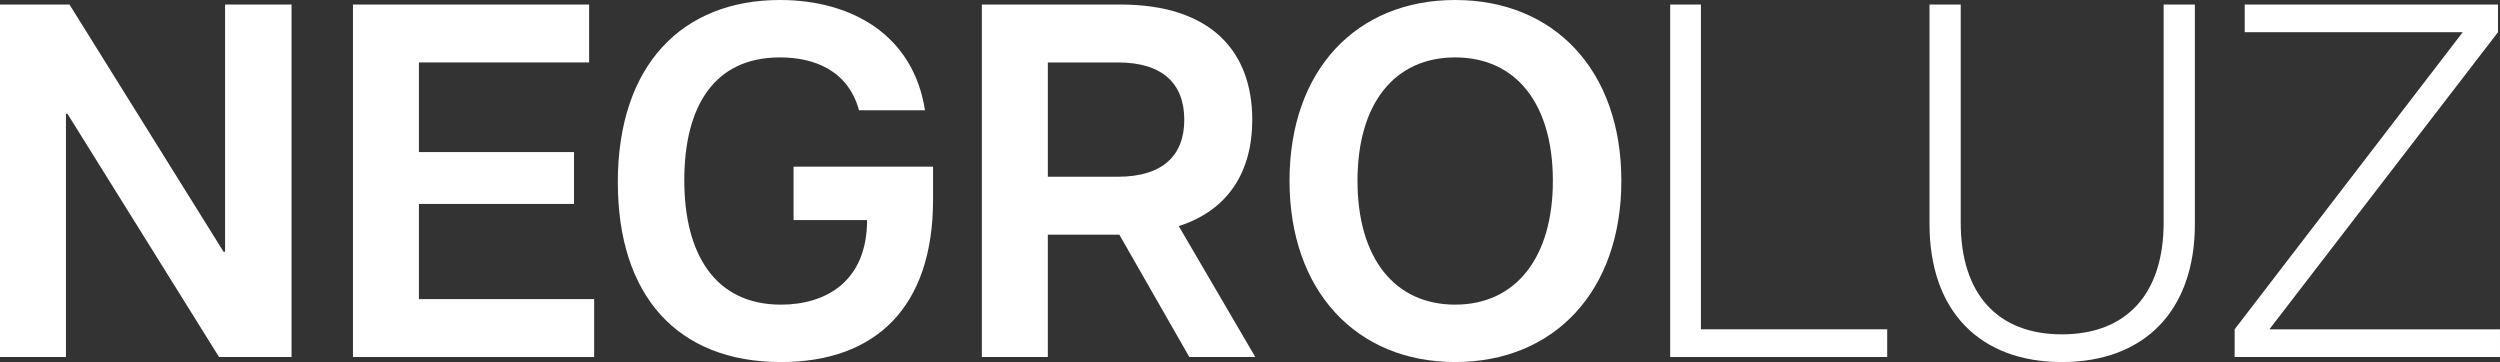 <svg xmlns="http://www.w3.org/2000/svg" id="Capa_2" data-name="Capa 2" viewBox="0 0 3109.97 450.37"><rect x="0" y="0" width="3109.97" height="450.37" fill="#333333" stroke="none"/><defs><style>      .cls-1 {        fill: #fff;        stroke-width: 0px;      }    </style></defs><g id="Capa_7" data-name="Capa 7"><g><path class="cls-1" d="M0,5.64h86.44l191.67,307.55h1.88V5.64h82.68v438.47h-90.2L83.93,141.56h-1.88v302.54H0V5.64Z"></path><path class="cls-1" d="M439.09,5.64h293.77v72.03h-211.72v111.5h192.93v64.52h-192.93v118.39h217.98v72.03h-300.04V5.64Z"></path><path class="cls-1" d="M768.56,226.75C768.56,80.8,848.74,0,970.26,0c89.57,0,165.99,43.85,180.4,137.18h-82.06c-13.78-50.11-56.38-65.77-98.34-65.77-82.68,0-119.01,62.01-119.01,152.84s37.58,154.72,120.27,154.72c55.12,0,107.11-28.19,107.11-105.23h-91.45v-66.4h173.51v41.34c0,132.79-70.78,201.7-189.17,201.7-129.04,0-202.95-82.68-202.95-223.62Z"></path><path class="cls-1" d="M1221.43,5.64h172.26c112.75,0,164.11,58.25,164.11,143.44,0,63.26-28.81,112.12-91.45,132.17l95.21,162.86h-82.06l-87.07-152.21h-88.95v152.21h-82.06V5.64ZM1473.24,149.08c0-44.47-26.31-71.41-82.68-71.41h-87.07v142.19h87.07c56.37,0,82.68-26.94,82.68-70.78Z"></path><path class="cls-1" d="M1604.15,224.87c0-137.81,83.31-224.87,206.08-224.87s206.71,87.07,206.71,224.87-83.94,225.5-206.71,225.5-206.08-88.32-206.08-225.5ZM1931.75,224.87c0-96.46-46.35-153.46-121.52-153.46s-121.52,57-121.52,153.46,46.35,154.09,121.52,154.09,121.52-58.25,121.52-154.09Z"></path><path class="cls-1" d="M2077.7,5.64h38.21v404.02h231.76v34.45h-269.97V5.64Z"></path><path class="cls-1" d="M2400.28,278.74V5.64h38.84v271.22c0,89.57,46.35,139.06,125.9,139.06s126.53-49.48,126.53-139.06V5.64h38.84v273.1c0,108.36-63.26,171.63-165.36,171.63s-164.74-63.26-164.74-171.63Z"></path><path class="cls-1" d="M2779.86,409.65l283.75-369.57h-271.22V5.64h315.07v34.45l-284.38,369.57h286.88v34.45h-330.1v-34.45Z"></path></g></g></svg>